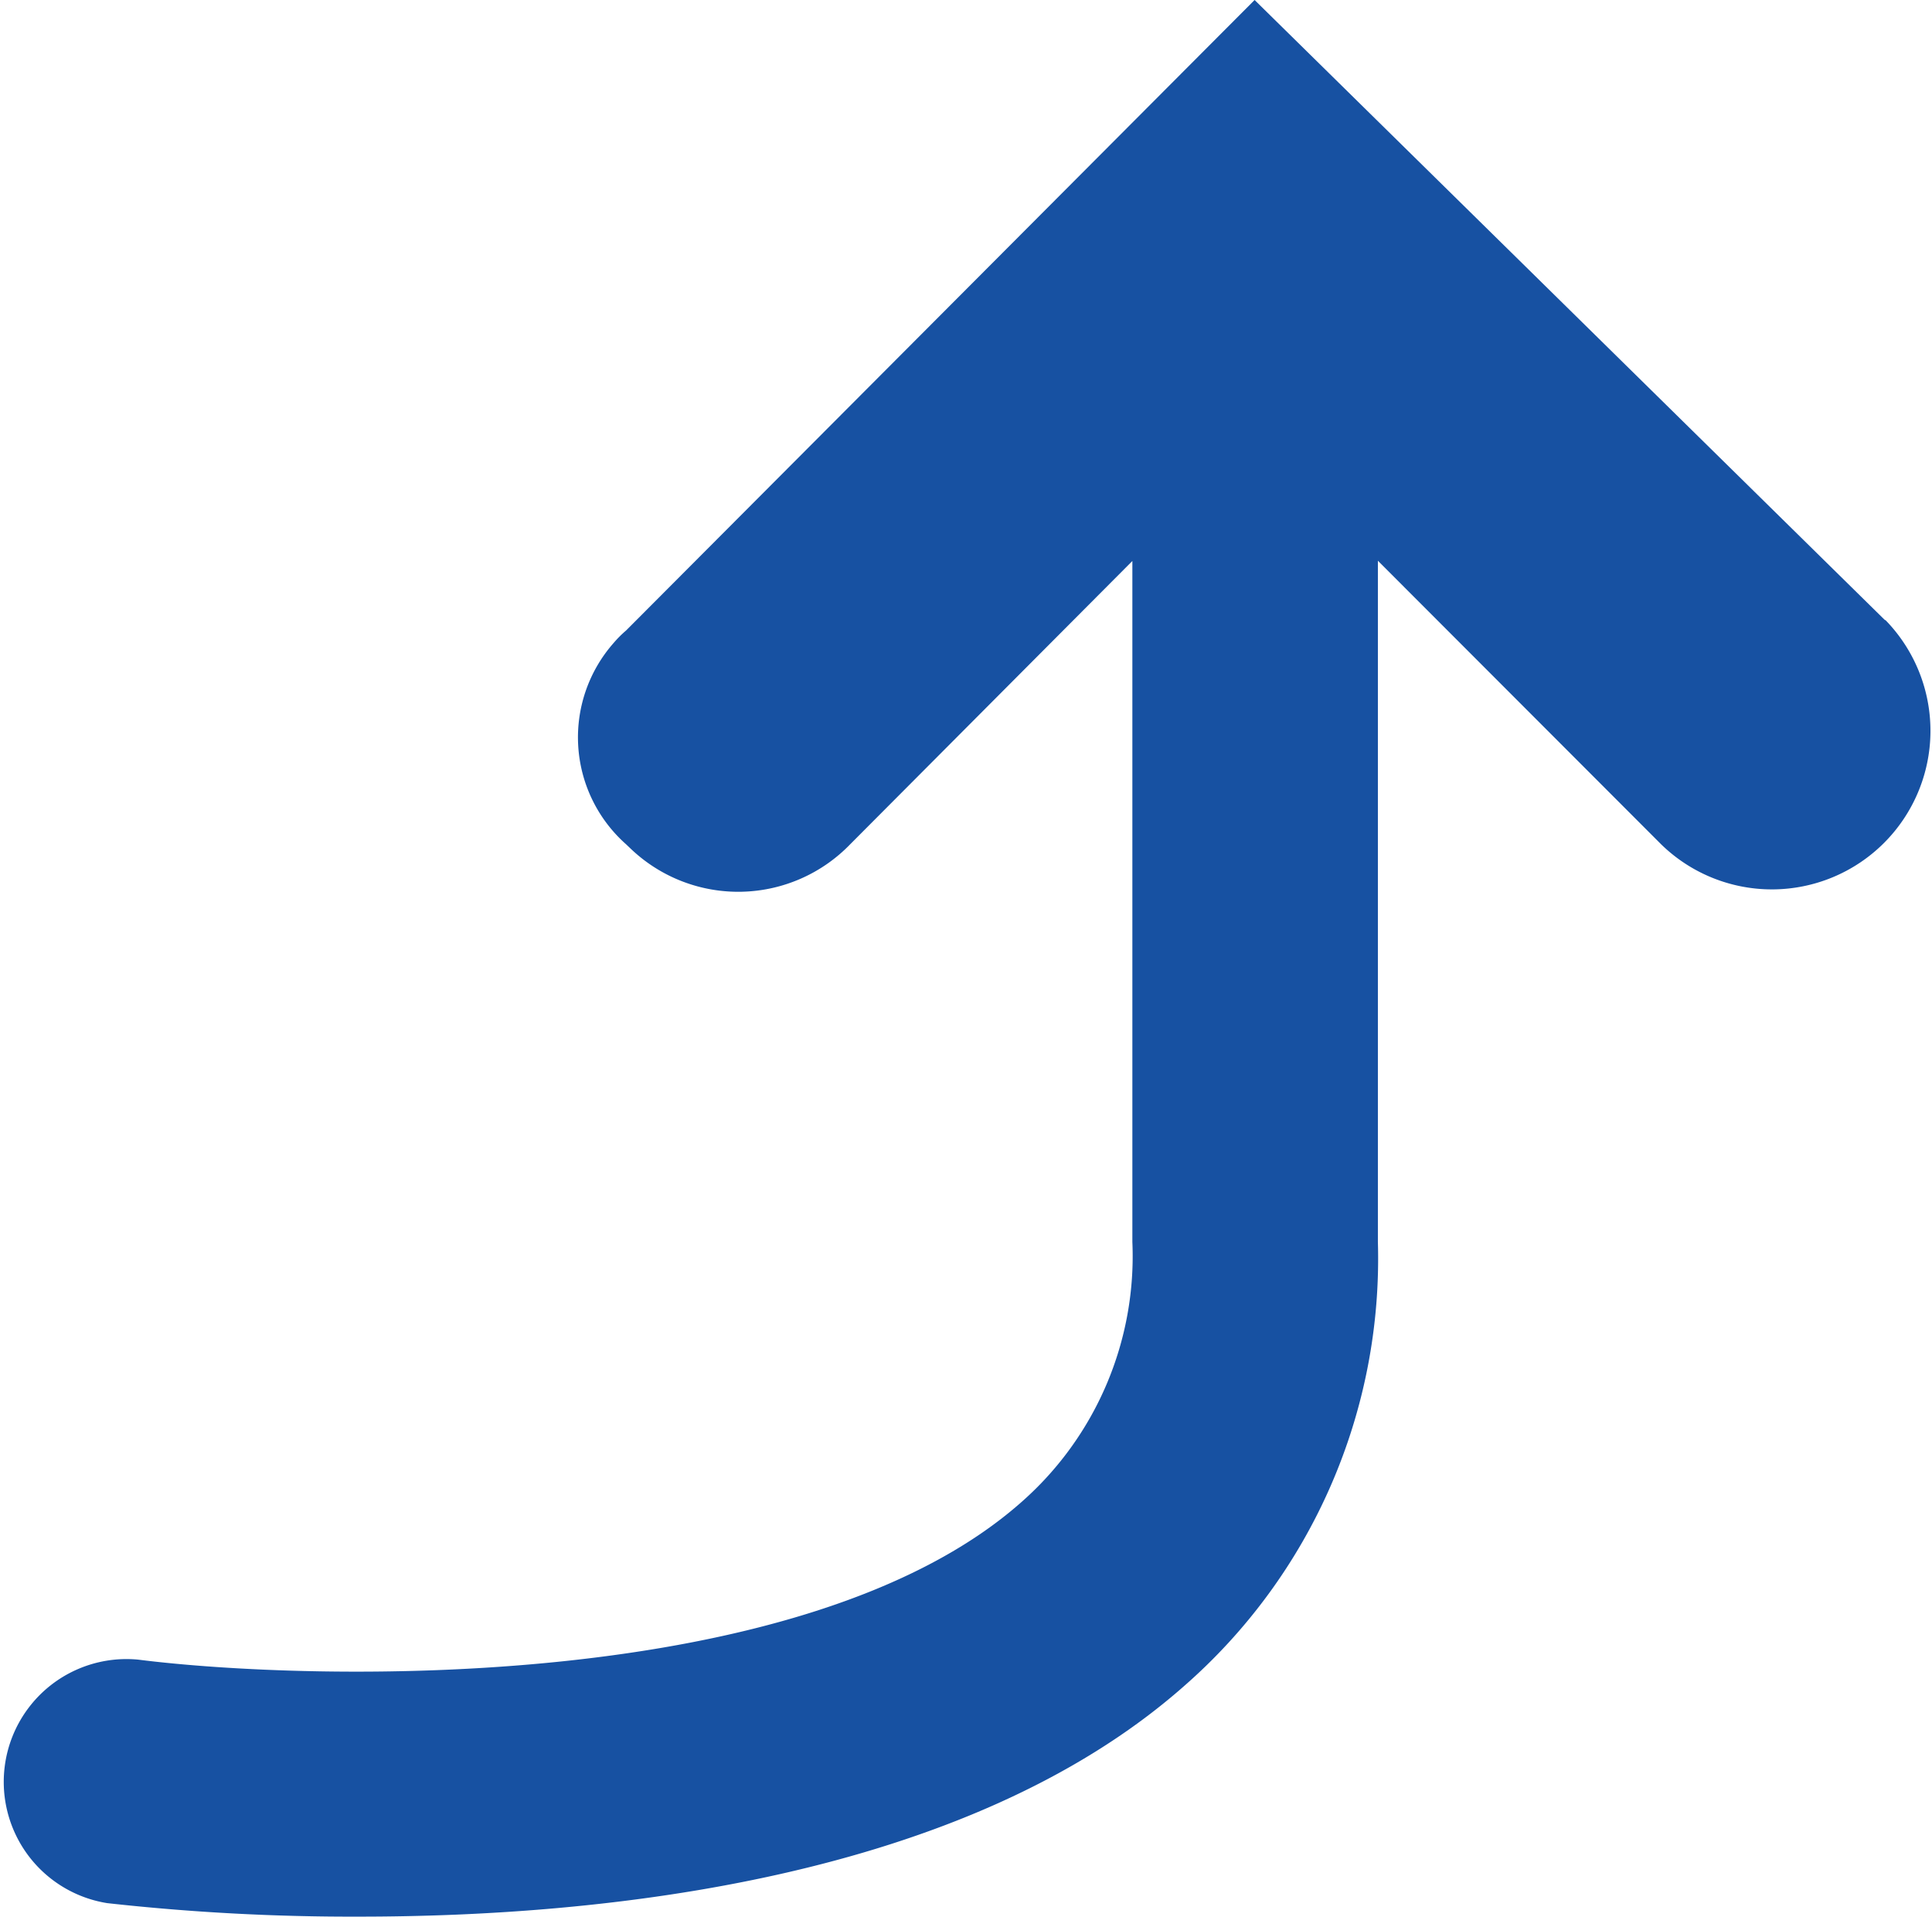 <svg id="Layer_1" data-name="Layer 1" xmlns="http://www.w3.org/2000/svg" width="74.44" height="73.83" viewBox="0 0 74.44 73.83">
  <defs>
    <style>
      .cls-1 {
        fill: #1751a2;
      }
    </style>
  </defs>
  <path id="Path_97" data-name="Path 97" class="cls-1" d="M72.61,23.87,48.34,0,24.12,24.29h0a4.17,4.17,0,0,0-.47.47,5.5,5.5,0,0,0,.47,7.76l.21.2a6,6,0,0,0,8.43-.2L43.63,21.61V47.84a12.61,12.61,0,0,1-4.25,10C31,65.29,11.94,64.77,5.32,63.93a4.73,4.73,0,0,0-1.19,9.38,85.3,85.3,0,0,0,9.72.52c9.36,0,23.3-1.42,31.76-8.87a21.87,21.87,0,0,0,7.48-17.12V21.6L64,32.52a6.11,6.11,0,0,0,8.66-8.62l0,0Z"/>
</svg>
